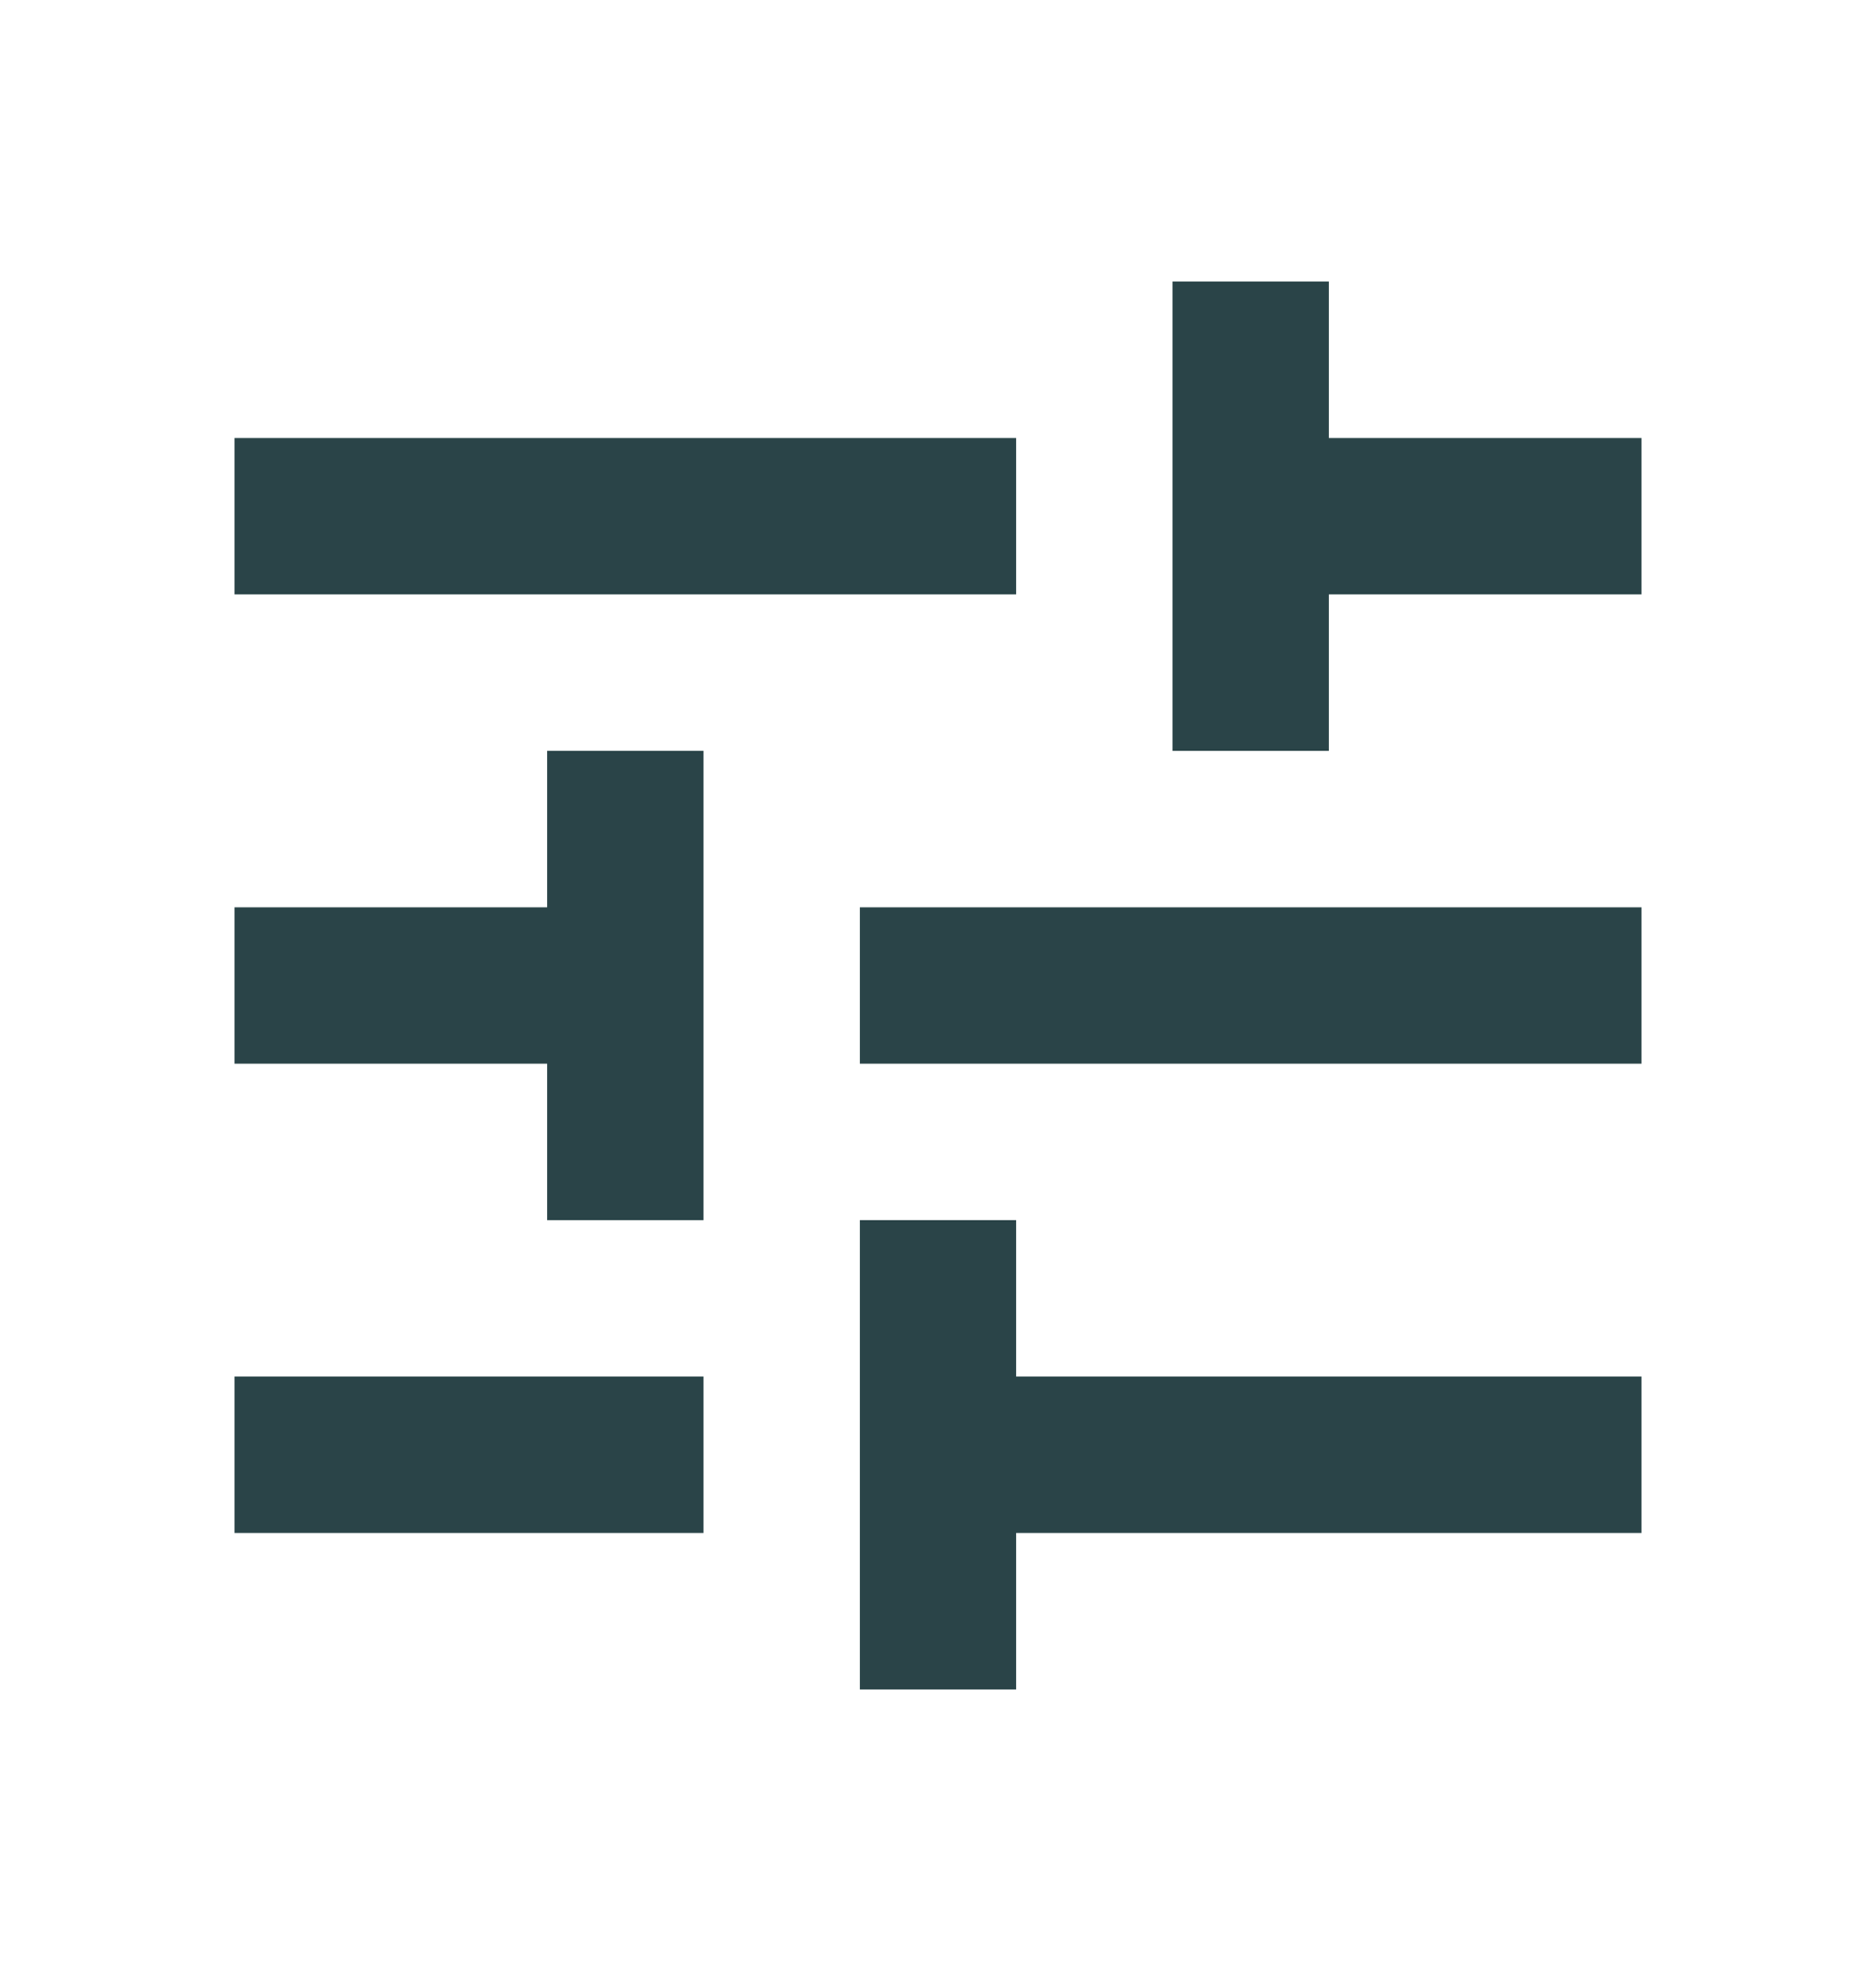 <svg width="20" height="21" viewBox="0 0 20 21" fill="none" xmlns="http://www.w3.org/2000/svg">
<mask id="mask0_4870_14891" style="mask-type:alpha" maskUnits="userSpaceOnUse" x="0" y="0" width="20" height="21">
<rect y="0.5" width="20" height="20" fill="#D9D9D9"/>
</mask>
<g mask="url(#mask0_4870_14891)">
<path d="M9.167 18V13H10.833V14.666H17.5V16.333H10.833V18H9.167ZM2.5 16.333V14.666H7.5V16.333H2.5ZM5.833 13V11.333H2.5V9.667H5.833V8H7.5V13H5.833ZM9.167 11.333V9.667H17.5V11.333H9.167ZM12.5 8V3H14.167V4.667H17.5V6.333H14.167V8H12.5ZM2.5 6.333V4.667H10.833V6.333H2.5Z" fill="#2A4448"/>
</g>
</svg>
